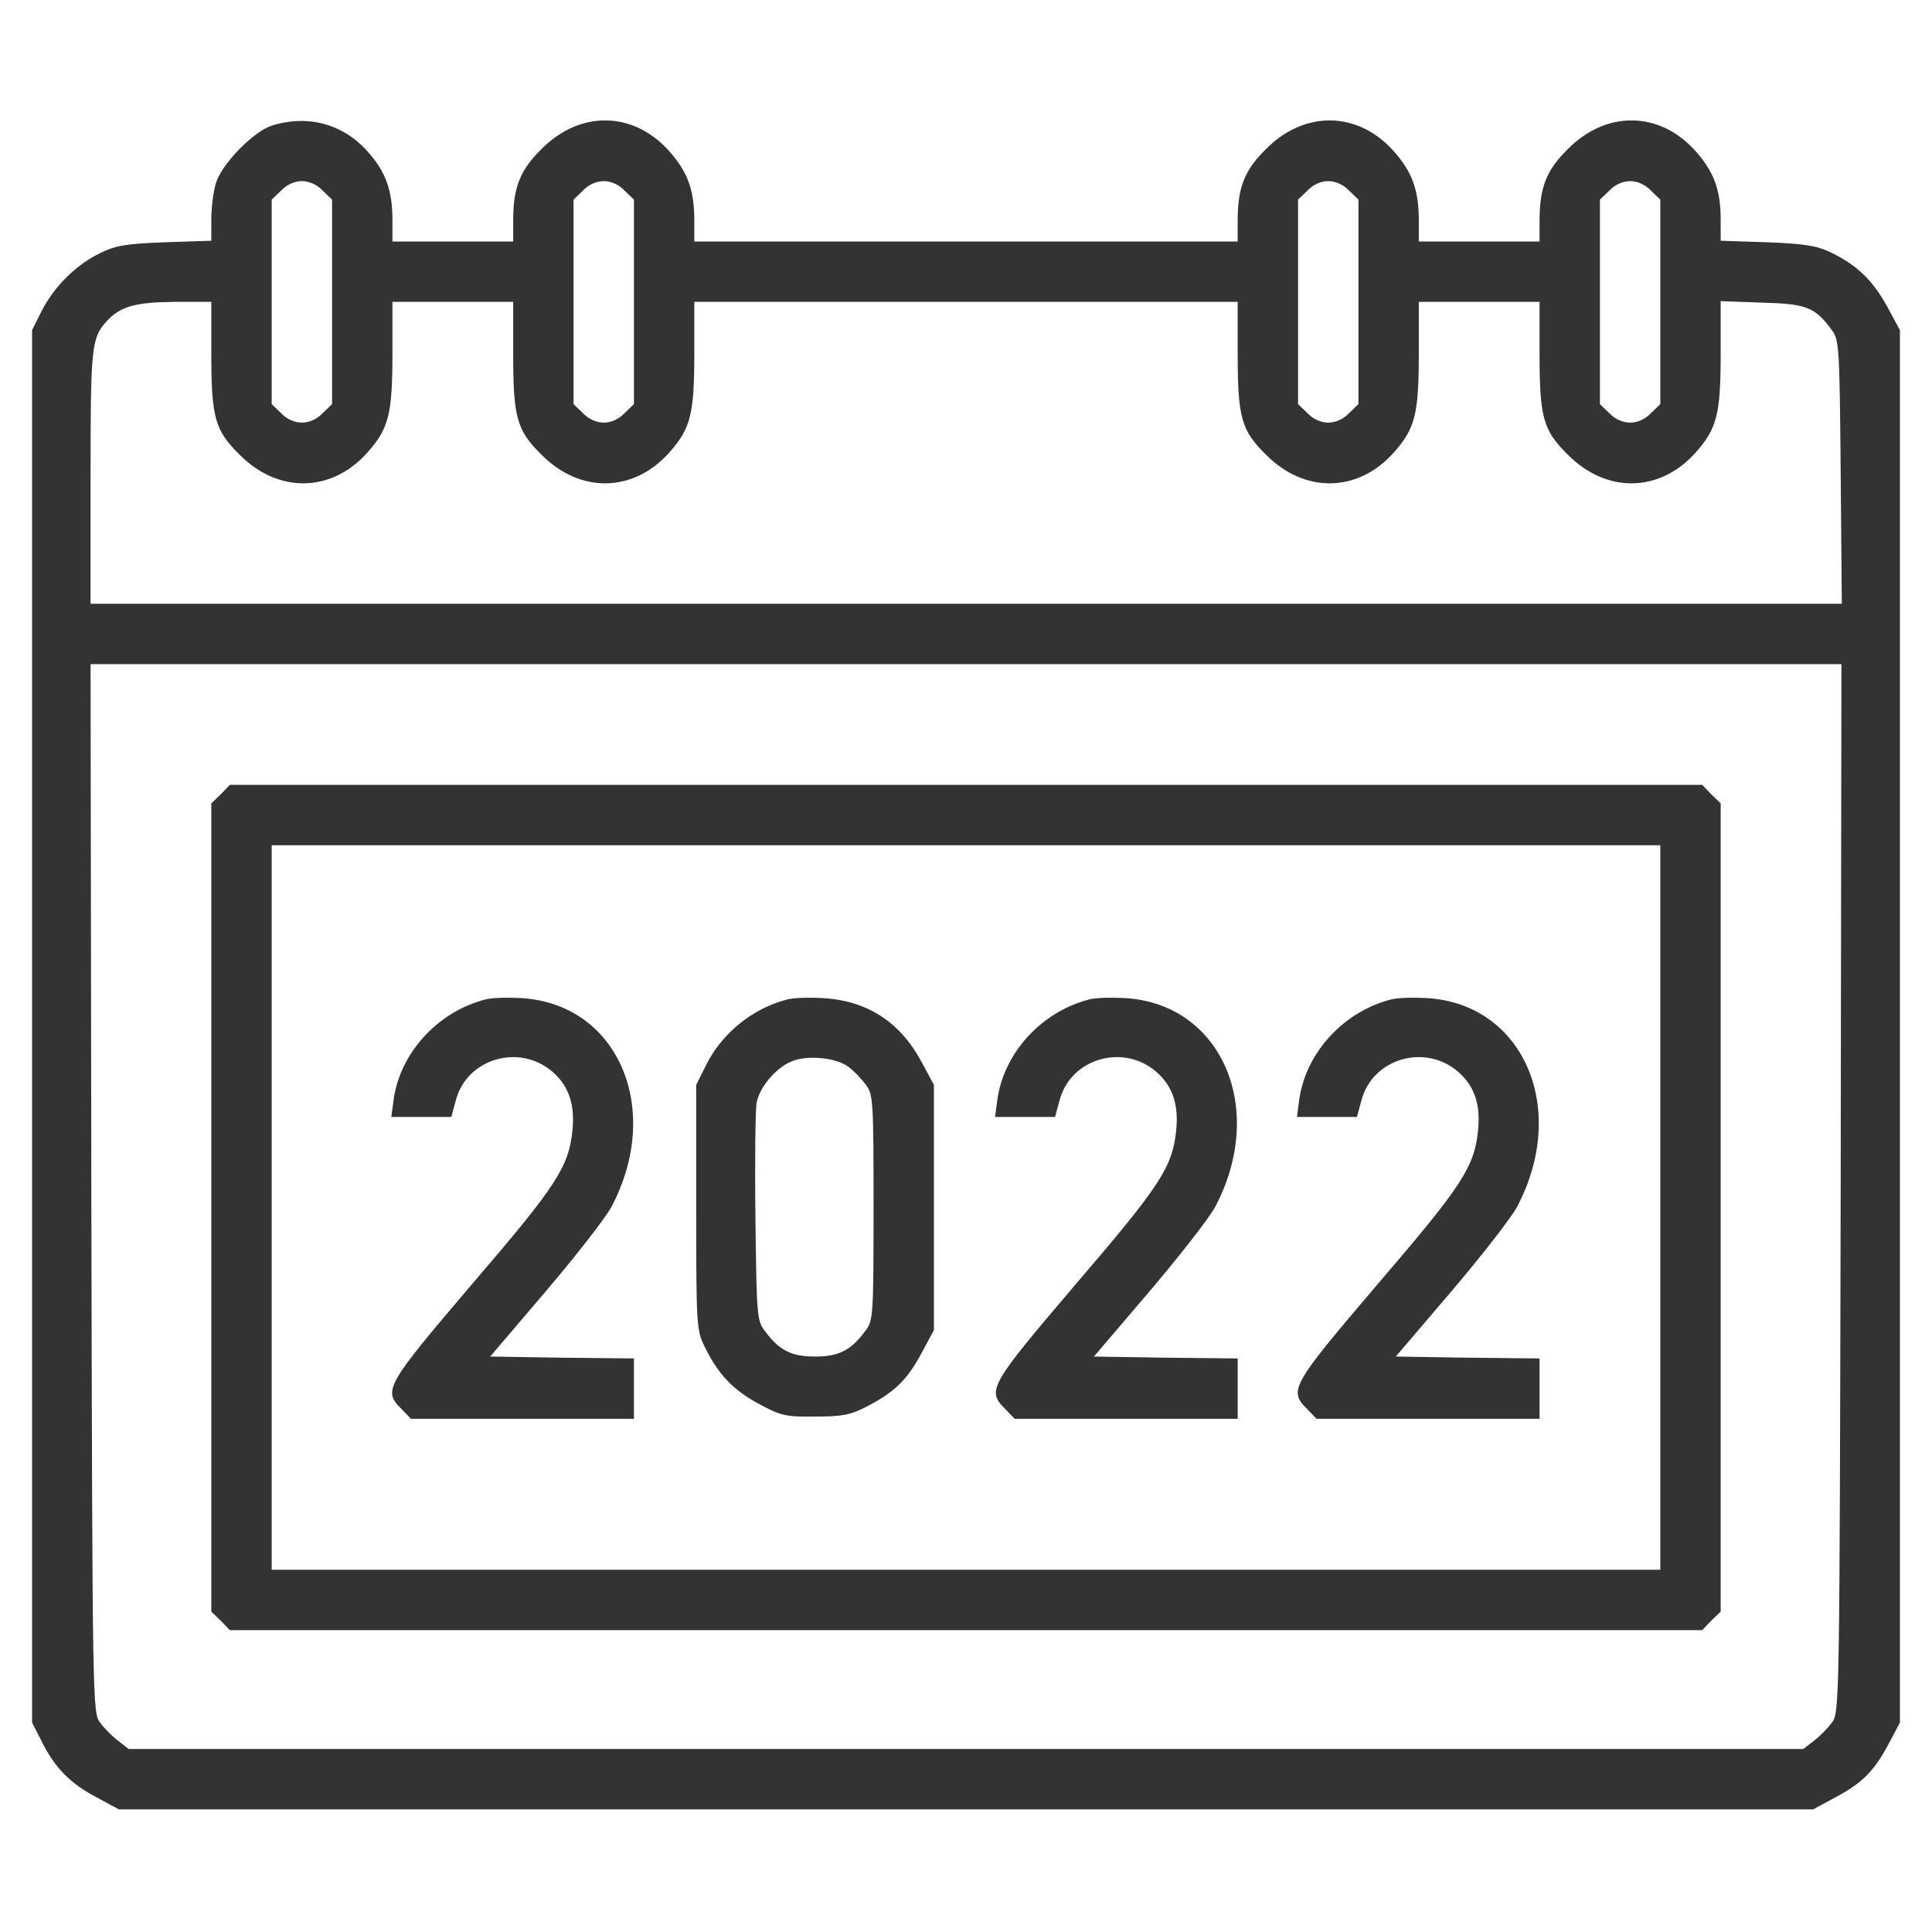<?xml version="1.0" standalone="no"?>
<!DOCTYPE svg PUBLIC "-//W3C//DTD SVG 20010904//EN"
 "http://www.w3.org/TR/2001/REC-SVG-20010904/DTD/svg10.dtd">
<svg version="1.0" xmlns="http://www.w3.org/2000/svg"
 width="512pt" height="512pt" viewBox="0 0 512 512"
 preserveAspectRatio="xMidYMid meet">

<g transform="translate(0,512) scale(0.1,-0.1)"
fill="#333333" stroke="none">
<path d="M720 4787 c-49 -16 -133 -102 -148 -153 -7 -23 -12 -66 -12 -96 l0
-56 -122 -4 c-103 -4 -131 -8 -173 -29 -63 -30 -123 -90 -155 -154 l-25 -50 0
-1845 0 -1845 23 -45 c35 -72 75 -114 144 -151 l63 -34 2245 0 2245 0 63 34
c70 38 100 69 140 145 l27 51 0 1845 0 1845 -34 63 c-38 69 -80 110 -151 144
-36 17 -68 22 -167 26 l-123 4 0 56 c0 79 -18 127 -67 182 -95 106 -236 108
-338 5 -57 -56 -75 -102 -75 -189 l0 -56 -160 0 -160 0 0 56 c0 81 -18 129
-67 184 -95 106 -236 108 -338 5 -57 -56 -75 -102 -75 -189 l0 -56 -720 0
-720 0 0 56 c0 81 -18 129 -67 184 -95 106 -236 108 -338 5 -57 -56 -75 -102
-75 -189 l0 -56 -160 0 -160 0 0 56 c0 81 -18 129 -67 184 -65 72 -158 97
-253 67z m135 -172 l25 -24 0 -271 0 -271 -25 -24 c-15 -16 -36 -25 -55 -25
-19 0 -40 9 -55 25 l-25 24 0 271 0 271 25 24 c15 16 36 25 55 25 19 0 40 -9
55 -25z m800 0 l25 -24 0 -271 0 -271 -25 -24 c-15 -16 -36 -25 -55 -25 -19 0
-40 9 -55 25 l-25 24 0 271 0 271 25 24 c15 16 36 25 55 25 19 0 40 -9 55 -25z
m1920 0 l25 -24 0 -271 0 -271 -25 -24 c-15 -16 -36 -25 -55 -25 -19 0 -40 9
-55 25 l-25 24 0 271 0 271 25 24 c15 16 36 25 55 25 19 0 40 -9 55 -25z m800
0 l25 -24 0 -271 0 -271 -25 -24 c-15 -16 -36 -25 -55 -25 -19 0 -40 9 -55 25
l-25 24 0 271 0 271 25 24 c15 16 36 25 55 25 19 0 40 -9 55 -25z m-3815 -431
c0 -170 9 -204 75 -269 102 -103 243 -101 338 5 57 64 67 101 67 264 l0 136
160 0 160 0 0 -136 c0 -170 9 -204 75 -269 102 -103 243 -101 338 5 57 64 67
101 67 264 l0 136 720 0 720 0 0 -136 c0 -170 9 -204 75 -269 102 -103 243
-101 338 5 57 64 67 101 67 264 l0 136 160 0 160 0 0 -136 c0 -170 9 -204 75
-269 102 -103 243 -101 338 5 57 64 67 101 67 265 l0 137 109 -4 c118 -3 141
-12 185 -72 20 -26 21 -42 24 -377 l3 -349 -2321 0 -2320 0 0 334 c0 347 2
370 43 415 36 39 75 50 180 51 l97 0 0 -136z m4318 -2213 c-3 -1386 -3 -1390
-24 -1417 -11 -15 -33 -37 -48 -48 l-27 -21 -2219 0 -2219 0 -27 21 c-15 11
-37 33 -48 48 -21 27 -21 31 -24 1417 l-2 1389 2320 0 2320 0 -2 -1389z"/>
<path d="M585 3015 l-25 -24 0 -1071 0 -1071 25 -24 24 -25 1951 0 1951 0 24
25 25 24 0 1071 0 1071 -25 24 -24 25 -1951 0 -1951 0 -24 -25z m3815 -1095
l0 -960 -1840 0 -1840 0 0 960 0 960 1840 0 1840 0 0 -960z"/>
<path d="M1285 2471 c-126 -33 -225 -142 -242 -266 l-6 -45 80 0 79 0 12 44
c29 111 169 152 257 75 43 -38 59 -87 52 -155 -10 -97 -42 -146 -266 -407
-230 -270 -237 -282 -186 -332 l24 -25 296 0 295 0 0 80 0 80 -191 2 -190 3
145 170 c80 94 159 195 176 226 138 260 18 539 -239 554 -36 2 -79 1 -96 -4z"/>
<path d="M2085 2471 c-92 -24 -173 -90 -215 -176 l-25 -50 0 -325 c0 -317 1
-326 23 -370 35 -72 75 -114 144 -151 58 -31 70 -34 148 -33 72 0 93 4 136 26
75 39 107 70 145 140 l34 63 0 325 0 325 -34 63 c-57 105 -144 160 -260 167
-36 2 -79 1 -96 -4z m163 -178 c14 -10 35 -32 46 -47 20 -26 21 -40 21 -326 0
-286 -1 -300 -21 -326 -39 -53 -71 -69 -134 -69 -63 0 -95 16 -134 69 -20 26
-21 43 -24 299 -2 150 0 286 3 304 7 40 49 91 90 109 40 19 120 12 153 -13z"/>
<path d="M2885 2471 c-126 -33 -225 -142 -242 -266 l-6 -45 80 0 79 0 12 44
c29 111 169 152 257 75 43 -38 59 -87 52 -155 -10 -97 -42 -146 -266 -407
-230 -270 -237 -282 -186 -332 l24 -25 296 0 295 0 0 80 0 80 -191 2 -190 3
145 170 c80 94 159 195 176 226 138 260 18 539 -239 554 -36 2 -79 1 -96 -4z"/>
<path d="M3685 2471 c-126 -33 -225 -142 -242 -266 l-6 -45 80 0 79 0 12 44
c29 111 169 152 257 75 43 -38 59 -87 52 -155 -10 -97 -42 -146 -266 -407
-230 -270 -237 -282 -186 -332 l24 -25 296 0 295 0 0 80 0 80 -191 2 -190 3
145 170 c80 94 159 195 176 226 138 260 18 539 -239 554 -36 2 -79 1 -96 -4z"/>
</g>
</svg>
